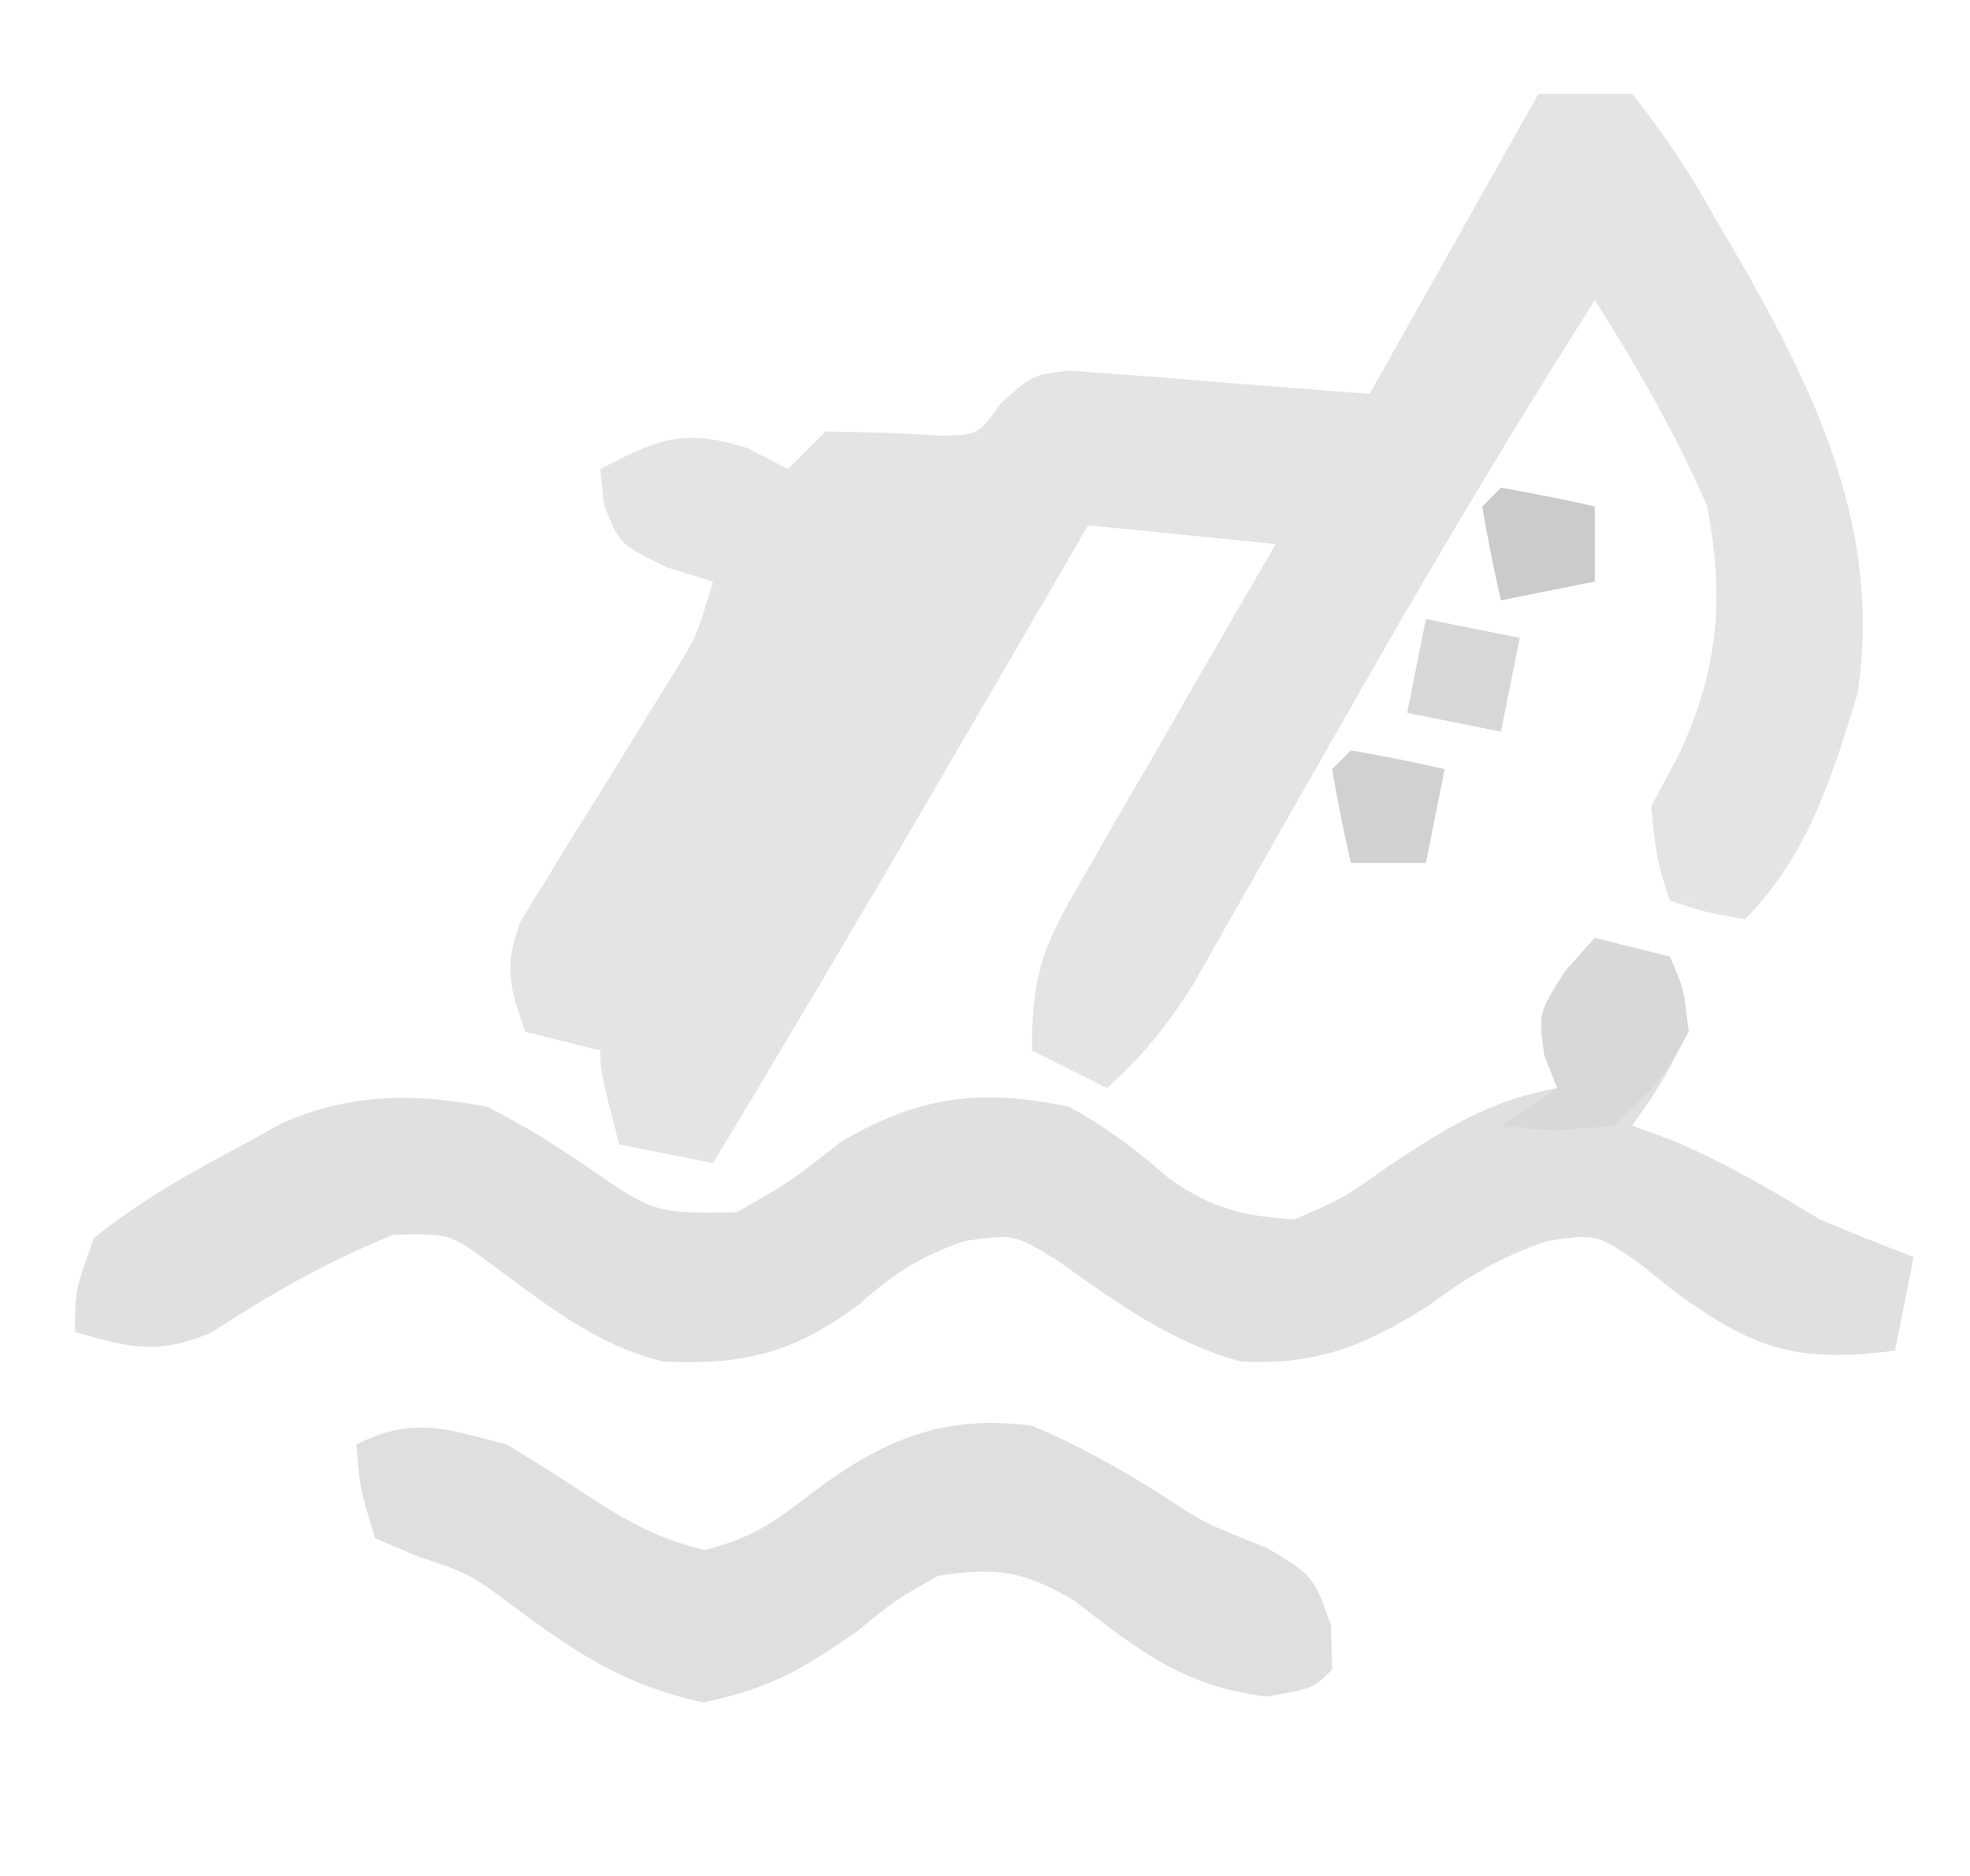 <?xml version="1.0" encoding="UTF-8"?>
<svg version="1.1" xmlns="http://www.w3.org/2000/svg" width="105" height="100">
<path d="M0 0 C1.65 0 3.3 0 5 0 C6.835 2.341 8.207 4.424 9.625 7 C10.007 7.648 10.388 8.297 10.781 8.965 C14.952 16.228 18.301 23.478 17 32 C15.642 36.442 14.322 40.678 11 44 C8.875 43.625 8.875 43.625 7 43 C6.312 40.875 6.312 40.875 6 38 C6.712 36.67 6.712 36.67 7.438 35.312 C9.6 30.727 9.915 26.984 9 22 C7.309 18.124 5.275 14.561 3 11 C-1.075 17.431 -4.982 23.94 -8.766 30.547 C-9.097 31.125 -9.428 31.703 -9.769 32.299 C-11.455 35.245 -13.135 38.194 -14.807 41.148 C-15.434 42.246 -16.061 43.345 -16.707 44.477 C-17.269 45.467 -17.831 46.458 -18.409 47.479 C-19.788 49.665 -21.083 51.29 -23 53 C-24.32 52.34 -25.64 51.68 -27 51 C-27 46.629 -26.293 45.276 -24.156 41.578 C-23.57 40.553 -22.983 39.529 -22.379 38.473 C-21.759 37.409 -21.139 36.346 -20.5 35.25 C-19.88 34.171 -19.26 33.092 -18.621 31.98 C-17.088 29.316 -15.548 26.656 -14 24 C-17.3 23.67 -20.6 23.34 -24 23 C-24.393 23.675 -24.785 24.349 -25.19 25.044 C-27.001 28.155 -28.813 31.265 -30.625 34.375 C-31.242 35.436 -31.86 36.497 -32.496 37.59 C-36.284 44.089 -40.111 50.561 -44 57 C-45.65 56.67 -47.3 56.34 -49 56 C-50 52.125 -50 52.125 -50 51 C-51.32 50.67 -52.64 50.34 -54 50 C-54.861 47.603 -55.175 46.437 -54.211 44.033 C-53.794 43.361 -53.376 42.689 -52.945 41.996 C-52.495 41.256 -52.046 40.515 -51.582 39.752 C-50.861 38.606 -50.861 38.606 -50.125 37.438 C-49.188 35.917 -48.253 34.395 -47.32 32.871 C-46.9 32.2 -46.48 31.529 -46.047 30.838 C-44.851 28.877 -44.851 28.877 -44 26 C-44.804 25.753 -45.609 25.505 -46.438 25.25 C-49 24 -49 24 -49.812 21.875 C-49.905 20.947 -49.905 20.947 -50 20 C-46.882 18.397 -45.61 17.81 -42.188 18.875 C-41.466 19.246 -40.744 19.617 -40 20 C-39.34 19.34 -38.68 18.68 -38 18 C-35.99 18.032 -33.977 18.069 -31.973 18.223 C-29.885 18.208 -29.885 18.208 -28.641 16.491 C-27 15 -27 15 -25.007 14.751 C-23.899 14.838 -23.899 14.838 -22.77 14.926 C-21.684 14.998 -21.684 14.998 -20.577 15.072 C-19.665 15.151 -18.753 15.231 -17.812 15.312 C-14.904 15.539 -11.996 15.766 -9 16 C-6.03 10.72 -3.06 5.44 0 0 Z M-35 25 C-34 27 -34 27 -34 27 Z M-37 28 C-36 30 -36 30 -36 30 Z M-38 30 C-37 32 -37 32 -37 32 Z M-39 32 C-39 35 -39 35 -39 35 Z M-41 35 C-40 37 -40 37 -40 37 Z M-42 37 C-41 39 -41 39 -41 39 Z M-44 40 C-43 42 -43 42 -43 42 Z M-45 42 C-44 44 -44 44 -44 44 Z M-46 44 C-45 46 -45 46 -45 46 Z M-48 47 C-47 49 -47 49 -47 49 Z " fill="#E5E4E4" transform="translate(82,5)"/>
<path d="M0 0 C1.32 0.33 2.64 0.66 4 1 C4.688 2.688 4.688 2.688 5 5 C3.562 7.75 3.562 7.75 2 10 C3.083 10.402 3.083 10.402 4.188 10.812 C6.981 11.992 9.404 13.442 12 15 C13.654 15.698 15.317 16.375 17 17 C16.505 19.475 16.505 19.475 16 22 C10.882 22.653 8.582 21.989 4.375 18.938 C3.661 18.369 2.947 17.801 2.211 17.215 C0.049 15.77 0.049 15.77 -2.535 16.156 C-5.025 17.008 -6.706 18.006 -8.812 19.562 C-12.122 21.678 -14.799 22.802 -18.855 22.578 C-22.551 21.582 -25.514 19.417 -28.605 17.215 C-30.94 15.777 -30.94 15.777 -33.598 16.156 C-36.021 17.007 -37.347 17.876 -39.25 19.562 C-42.718 22.13 -45.372 22.783 -49.668 22.578 C-53.333 21.67 -55.935 19.486 -58.949 17.289 C-61.021 15.759 -61.021 15.759 -64 15.812 C-67.506 17.2 -70.588 18.996 -73.754 21.039 C-76.567 22.242 -78.113 21.842 -81 21 C-81 18.812 -81 18.812 -80 16 C-77.515 13.998 -74.816 12.489 -72 11 C-71.339 10.633 -70.677 10.265 -69.996 9.887 C-66.343 8.264 -62.898 8.258 -59 9 C-56.402 10.414 -56.402 10.414 -53.812 12.125 C-50.131 14.674 -50.131 14.674 -45.75 14.625 C-42.919 13.022 -42.919 13.022 -40.188 10.875 C-36.009 8.417 -32.743 8.007 -28 9 C-26.018 10.108 -24.401 11.304 -22.703 12.809 C-20.412 14.412 -18.794 14.829 -16 15 C-13.392 13.866 -13.392 13.866 -10.938 12.125 C-7.948 10.144 -5.552 8.64 -2 8 C-2.227 7.423 -2.454 6.845 -2.688 6.25 C-3 4 -3 4 -1.562 1.75 C-1.047 1.173 -0.531 0.595 0 0 Z " fill="#E1E0E0" transform="translate(85,50)"/>
<path d="M0 0 C1.377 0.817 2.731 1.674 4.062 2.562 C6.352 4.05 7.891 4.973 10.562 5.625 C13.131 4.967 14.243 4.161 16.312 2.562 C20.059 -0.261 23.26 -1.614 28 -1 C30.462 0.03 32.625 1.25 34.883 2.672 C37.155 4.173 37.155 4.173 40.5 5.5 C43 7 43 7 43.938 9.625 C43.958 10.409 43.979 11.193 44 12 C43 13 43 13 40.5 13.438 C36.057 12.882 33.74 11.003 30.246 8.312 C27.518 6.718 26.114 6.532 23 7 C20.734 8.282 20.734 8.282 18.625 10 C15.693 12.032 14.048 12.99 10.5 13.75 C6.276 12.845 3.64 11.071 0.211 8.508 C-1.984 6.885 -1.984 6.885 -4.723 5.969 C-5.474 5.649 -6.226 5.329 -7 5 C-7.812 2.375 -7.812 2.375 -8 0 C-4.97 -1.515 -3.268 -0.847 0 0 Z " fill="#DFDFDF" transform="translate(27,77)"/>
<path d="M0 0 C1.32 0.33 2.64 0.66 4 1 C4.75 2.688 4.75 2.688 5 5 C3.438 7.75 3.438 7.75 1 10 C-2.25 10.312 -2.25 10.312 -5 10 C-4.01 9.34 -3.02 8.68 -2 8 C-2.227 7.423 -2.454 6.845 -2.688 6.25 C-3 4 -3 4 -1.562 1.75 C-1.047 1.173 -0.531 0.595 0 0 Z " fill="#D9D8D8" transform="translate(85,50)"/>
<path d="M0 0 C1.675 0.286 3.344 0.618 5 1 C5 2.32 5 3.64 5 5 C3.35 5.33 1.7 5.66 0 6 C-0.382 4.344 -0.714 2.675 -1 1 C-0.67 0.67 -0.34 0.34 0 0 Z " fill="#CCCBCB" transform="translate(80,26)"/>
<path d="M0 0 C1.675 0.286 3.344 0.618 5 1 C4.67 2.65 4.34 4.3 4 6 C2.68 6 1.36 6 0 6 C-0.382 4.344 -0.714 2.675 -1 1 C-0.67 0.67 -0.34 0.34 0 0 Z " fill="#D2D1D1" transform="translate(72,40)"/>
<path d="M0 0 C1.65 0.33 3.3 0.66 5 1 C4.67 2.65 4.34 4.3 4 6 C2.35 5.67 0.7 5.34 -1 5 C-0.67 3.35 -0.34 1.7 0 0 Z " fill="#D8D7D7" transform="translate(76,33)"/>
</svg>
